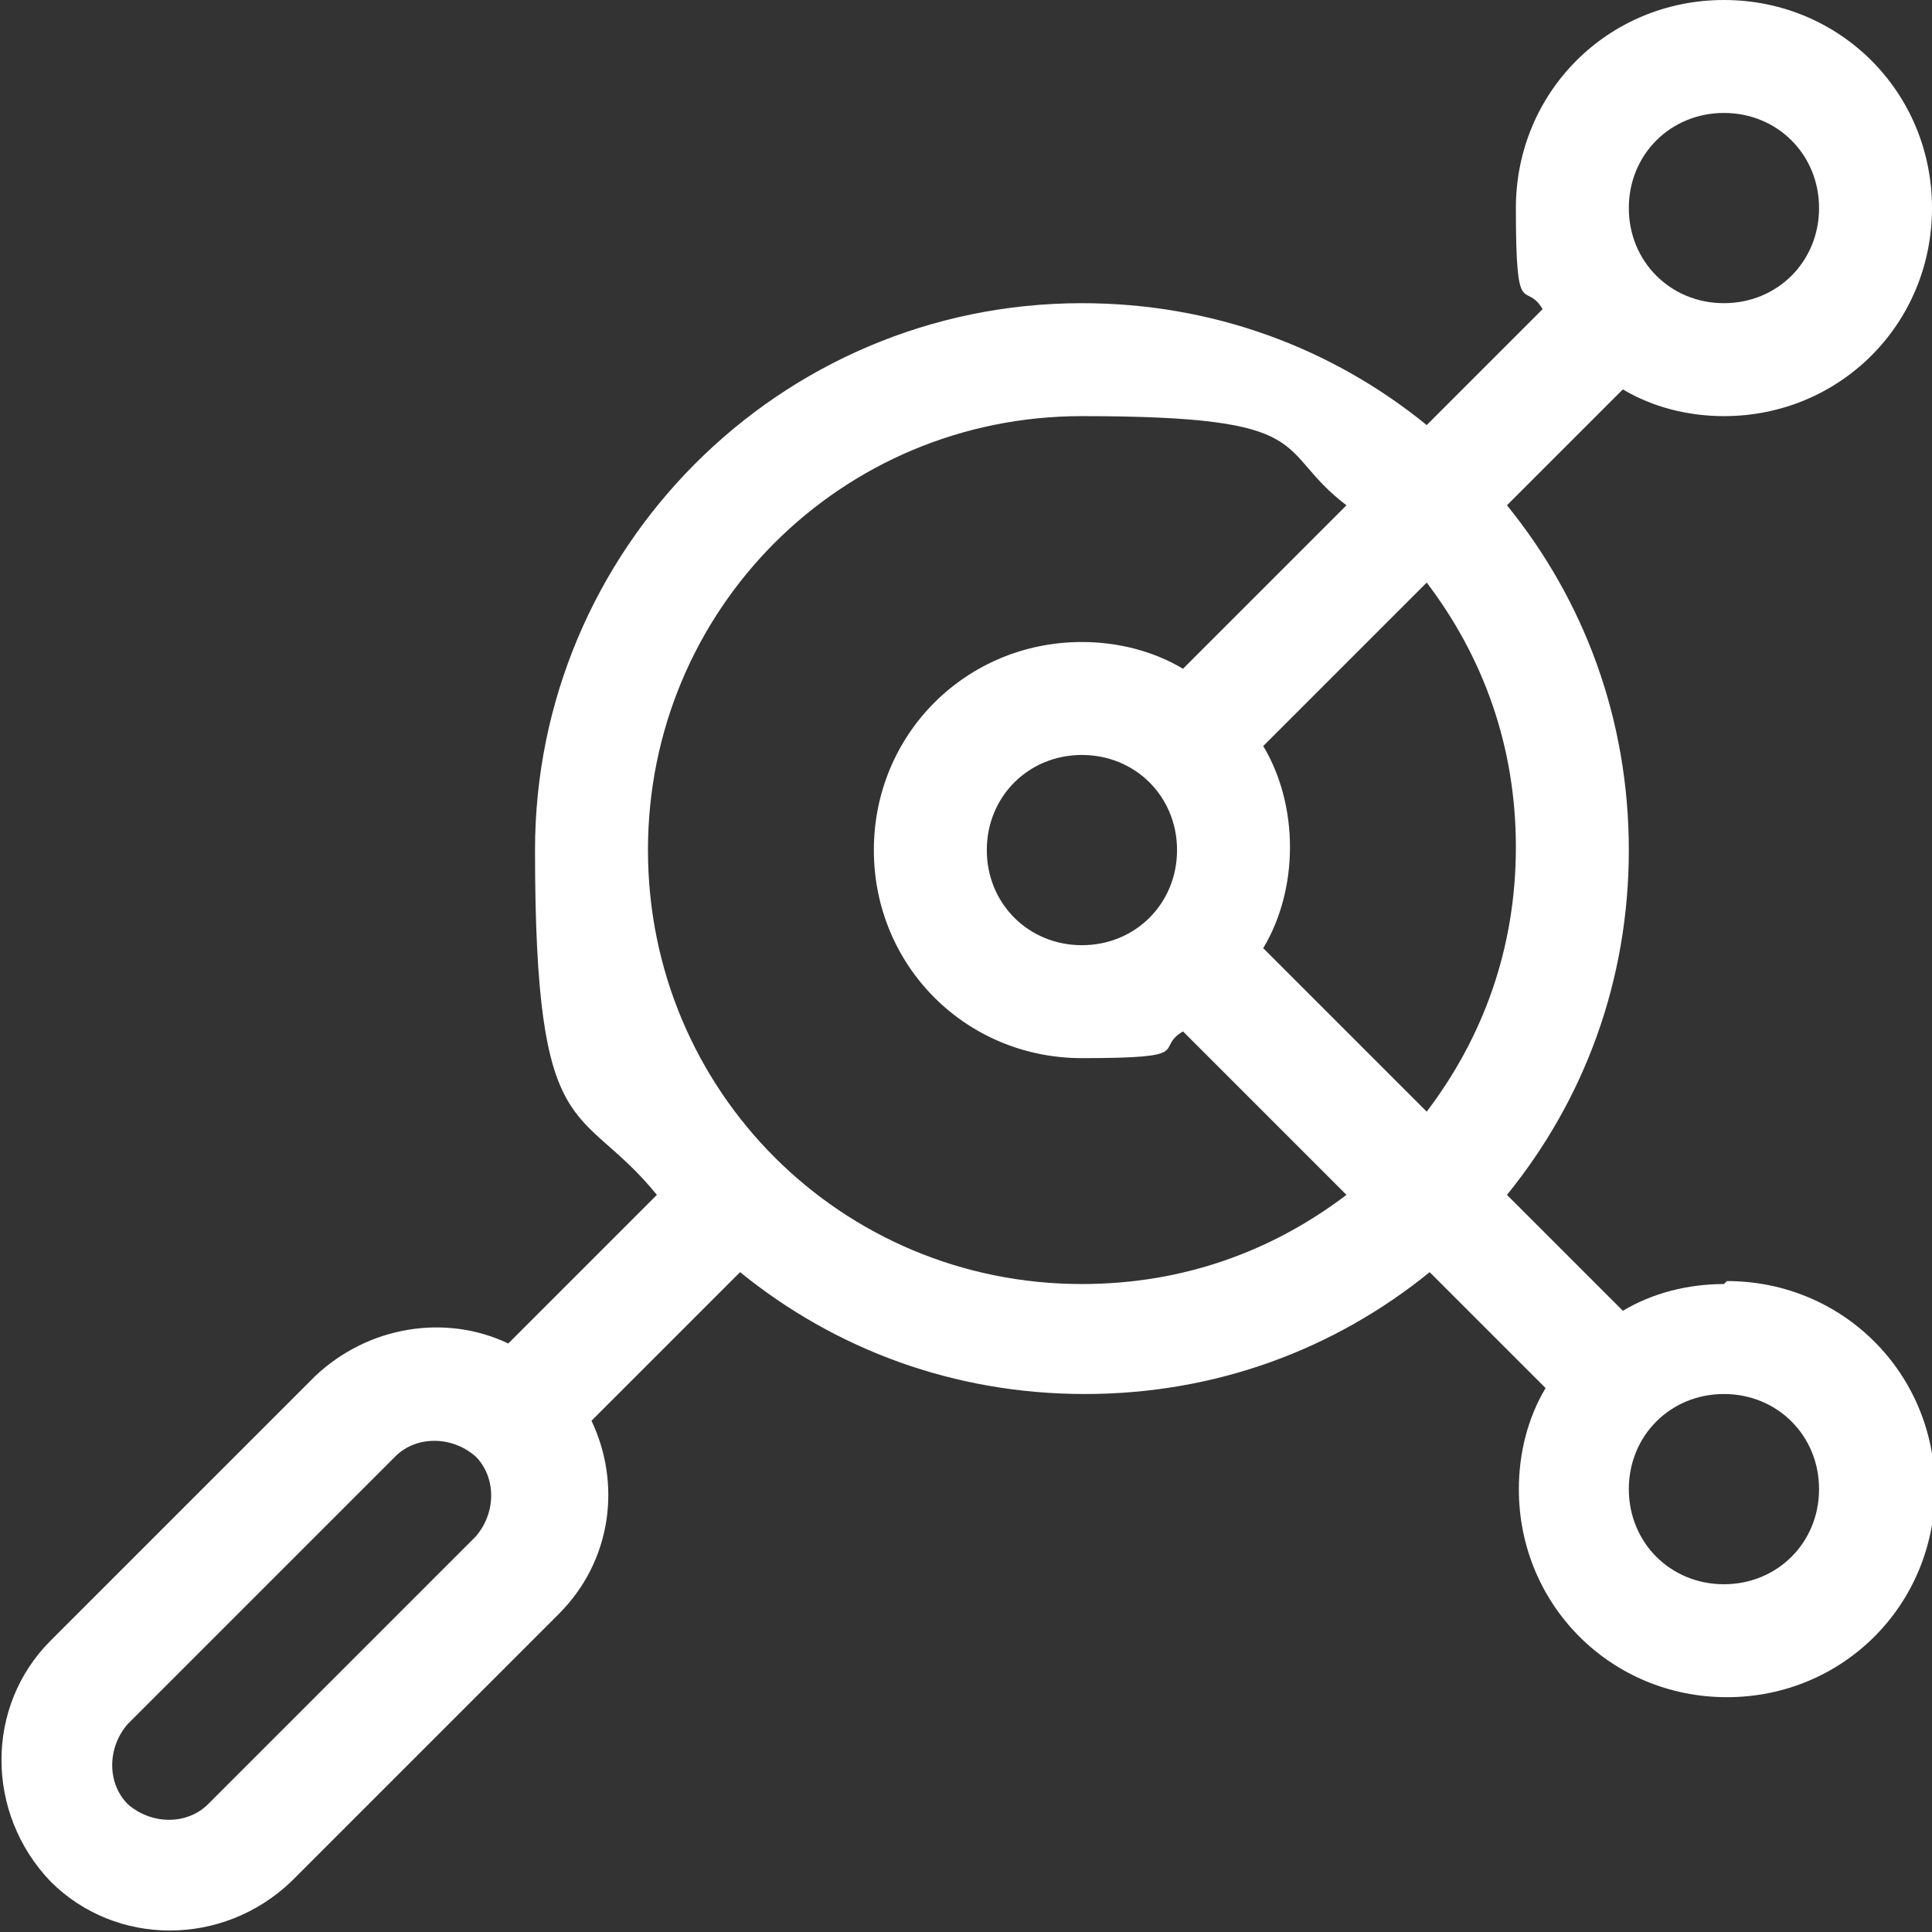 <?xml version="1.0" encoding="UTF-8"?>
<svg xmlns="http://www.w3.org/2000/svg" id="Layer_1" version="1.1" viewBox="0 0 65 65">
  <rect x="0" y="0" width="65" height="65" fill="#333333" stroke="none"/>
  <defs>
    <style>
      .st0 {
        fill: #fff;
      }
    </style>
  </defs>
  <path class="st0" d="M58,43.2c-1.2,0-2.4.3-3.4.9l-3.9-3.9c2.6-3.2,4.1-7.2,4.1-11.6s-1.5-8.4-4.1-11.6l3.9-3.9c1,.6,2.2.9,3.4.9,3.9,0,7-3.1,7-7s-3.1-7-7-7-7,3.1-7,7,.3,2.4.9,3.4l-3.9,3.9c-3.2-2.6-7.2-4.1-11.6-4.1-10.2,0-18.4,8.3-18.4,18.4s1.5,8.4,4.1,11.6l-5,5c-2.1-1-4.7-.6-6.5,1.1L1.7,55.2c-2.2,2.2-2.2,5.8,0,8.1,2.2,2.2,5.8,2.2,8.1,0l9-9c1.8-1.8,2.1-4.4,1.1-6.5l5-5c3.2,2.6,7.2,4.1,11.6,4.1s8.4-1.5,11.6-4.1l3.9,3.9c-.6,1-.9,2.2-.9,3.4,0,3.9,3.1,7,7,7s7-3.1,7-7-3.1-7-7-7h0ZM58,3.8c1.8,0,3.2,1.4,3.2,3.2s-1.4,3.2-3.2,3.2-3.2-1.4-3.2-3.2,1.4-3.2,3.2-3.2ZM16,51.7l-9,9c-.7.7-1.9.7-2.7,0-.7-.7-.7-1.9,0-2.7l9-9c.7-.7,1.9-.7,2.7,0,.7.7.7,1.9,0,2.7ZM36.4,43.2c-8.1,0-14.6-6.5-14.6-14.6s6.5-14.6,14.6-14.6,6.4,1.1,8.9,3l-5.5,5.5c-1-.6-2.2-.9-3.4-.9-3.9,0-7,3.1-7,7s3.1,7,7,7,2.4-.3,3.4-.9l5.5,5.5c-2.5,1.9-5.5,3-8.9,3h0ZM39.6,28.6c0,1.8-1.4,3.2-3.2,3.2s-3.2-1.4-3.2-3.2,1.4-3.2,3.2-3.2,3.2,1.4,3.2,3.2ZM48,37.4l-5.5-5.5c.6-1,.9-2.2.9-3.4s-.3-2.4-.9-3.4l5.5-5.5c1.9,2.5,3,5.5,3,8.9s-1.1,6.4-3,8.9ZM58,53.3c-1.8,0-3.2-1.4-3.2-3.2s1.4-3.2,3.2-3.2,3.2,1.4,3.2,3.2-1.4,3.2-3.2,3.2Z"></path>
</svg>
